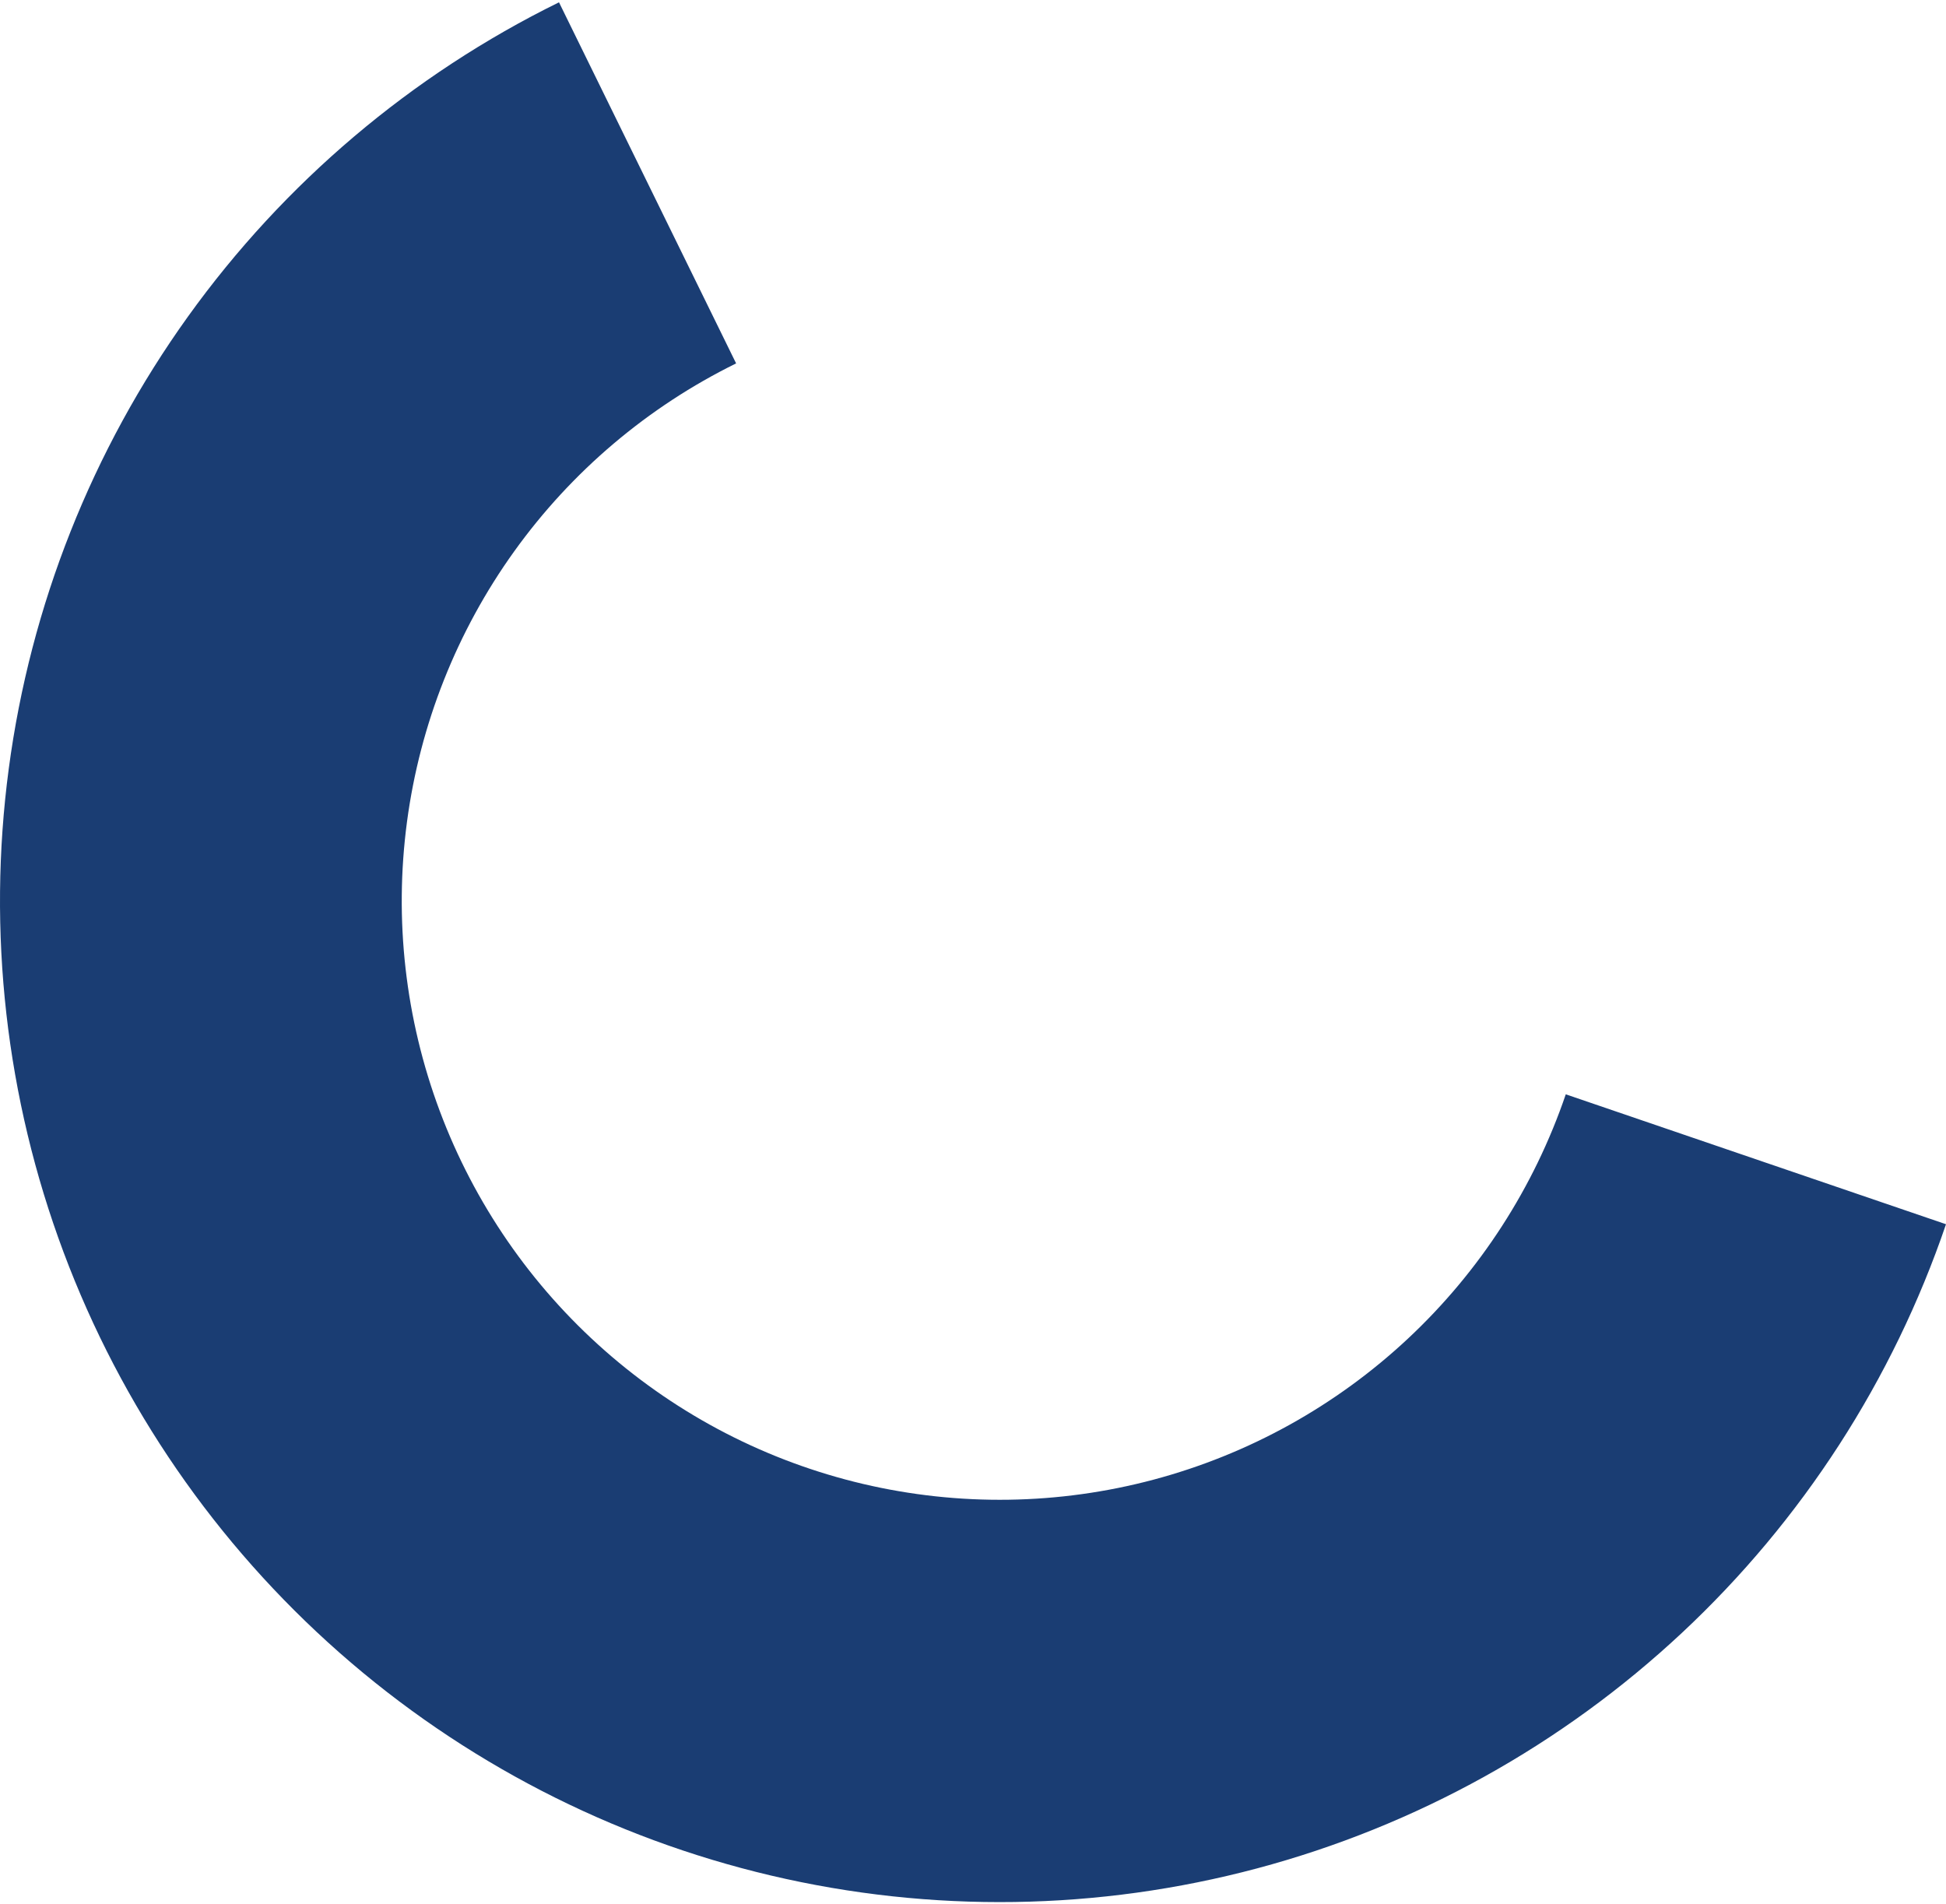 <svg width="505" height="494" viewBox="0 0 505 494" fill="none" xmlns="http://www.w3.org/2000/svg">
<path d="M505 317.69C491.222 358.127 467.698 394.536 436.511 423.694C405.325 452.852 367.438 473.858 326.208 484.852C284.978 495.845 241.676 496.487 200.139 486.72C158.602 476.953 120.112 457.078 88.077 428.857C56.043 400.636 31.453 364.939 16.486 324.929C1.52 284.918 -3.362 241.829 2.273 199.478C7.908 157.127 23.887 116.821 48.794 82.13C73.701 47.44 106.767 19.436 145.063 0.599L191.028 94.305C168.12 105.573 148.341 122.323 133.443 143.074C118.545 163.824 108.987 187.934 105.616 213.267C102.245 238.6 105.165 264.374 114.118 288.307C123.071 312.24 137.779 333.592 156.941 350.473C176.103 367.354 199.127 379.242 223.973 385.085C248.818 390.927 274.72 390.543 299.382 383.967C324.045 377.391 346.707 364.826 365.362 347.385C384.016 329.944 398.088 308.165 406.329 283.977L505 317.69Z" fill="#1a3d73"/>
</svg>

